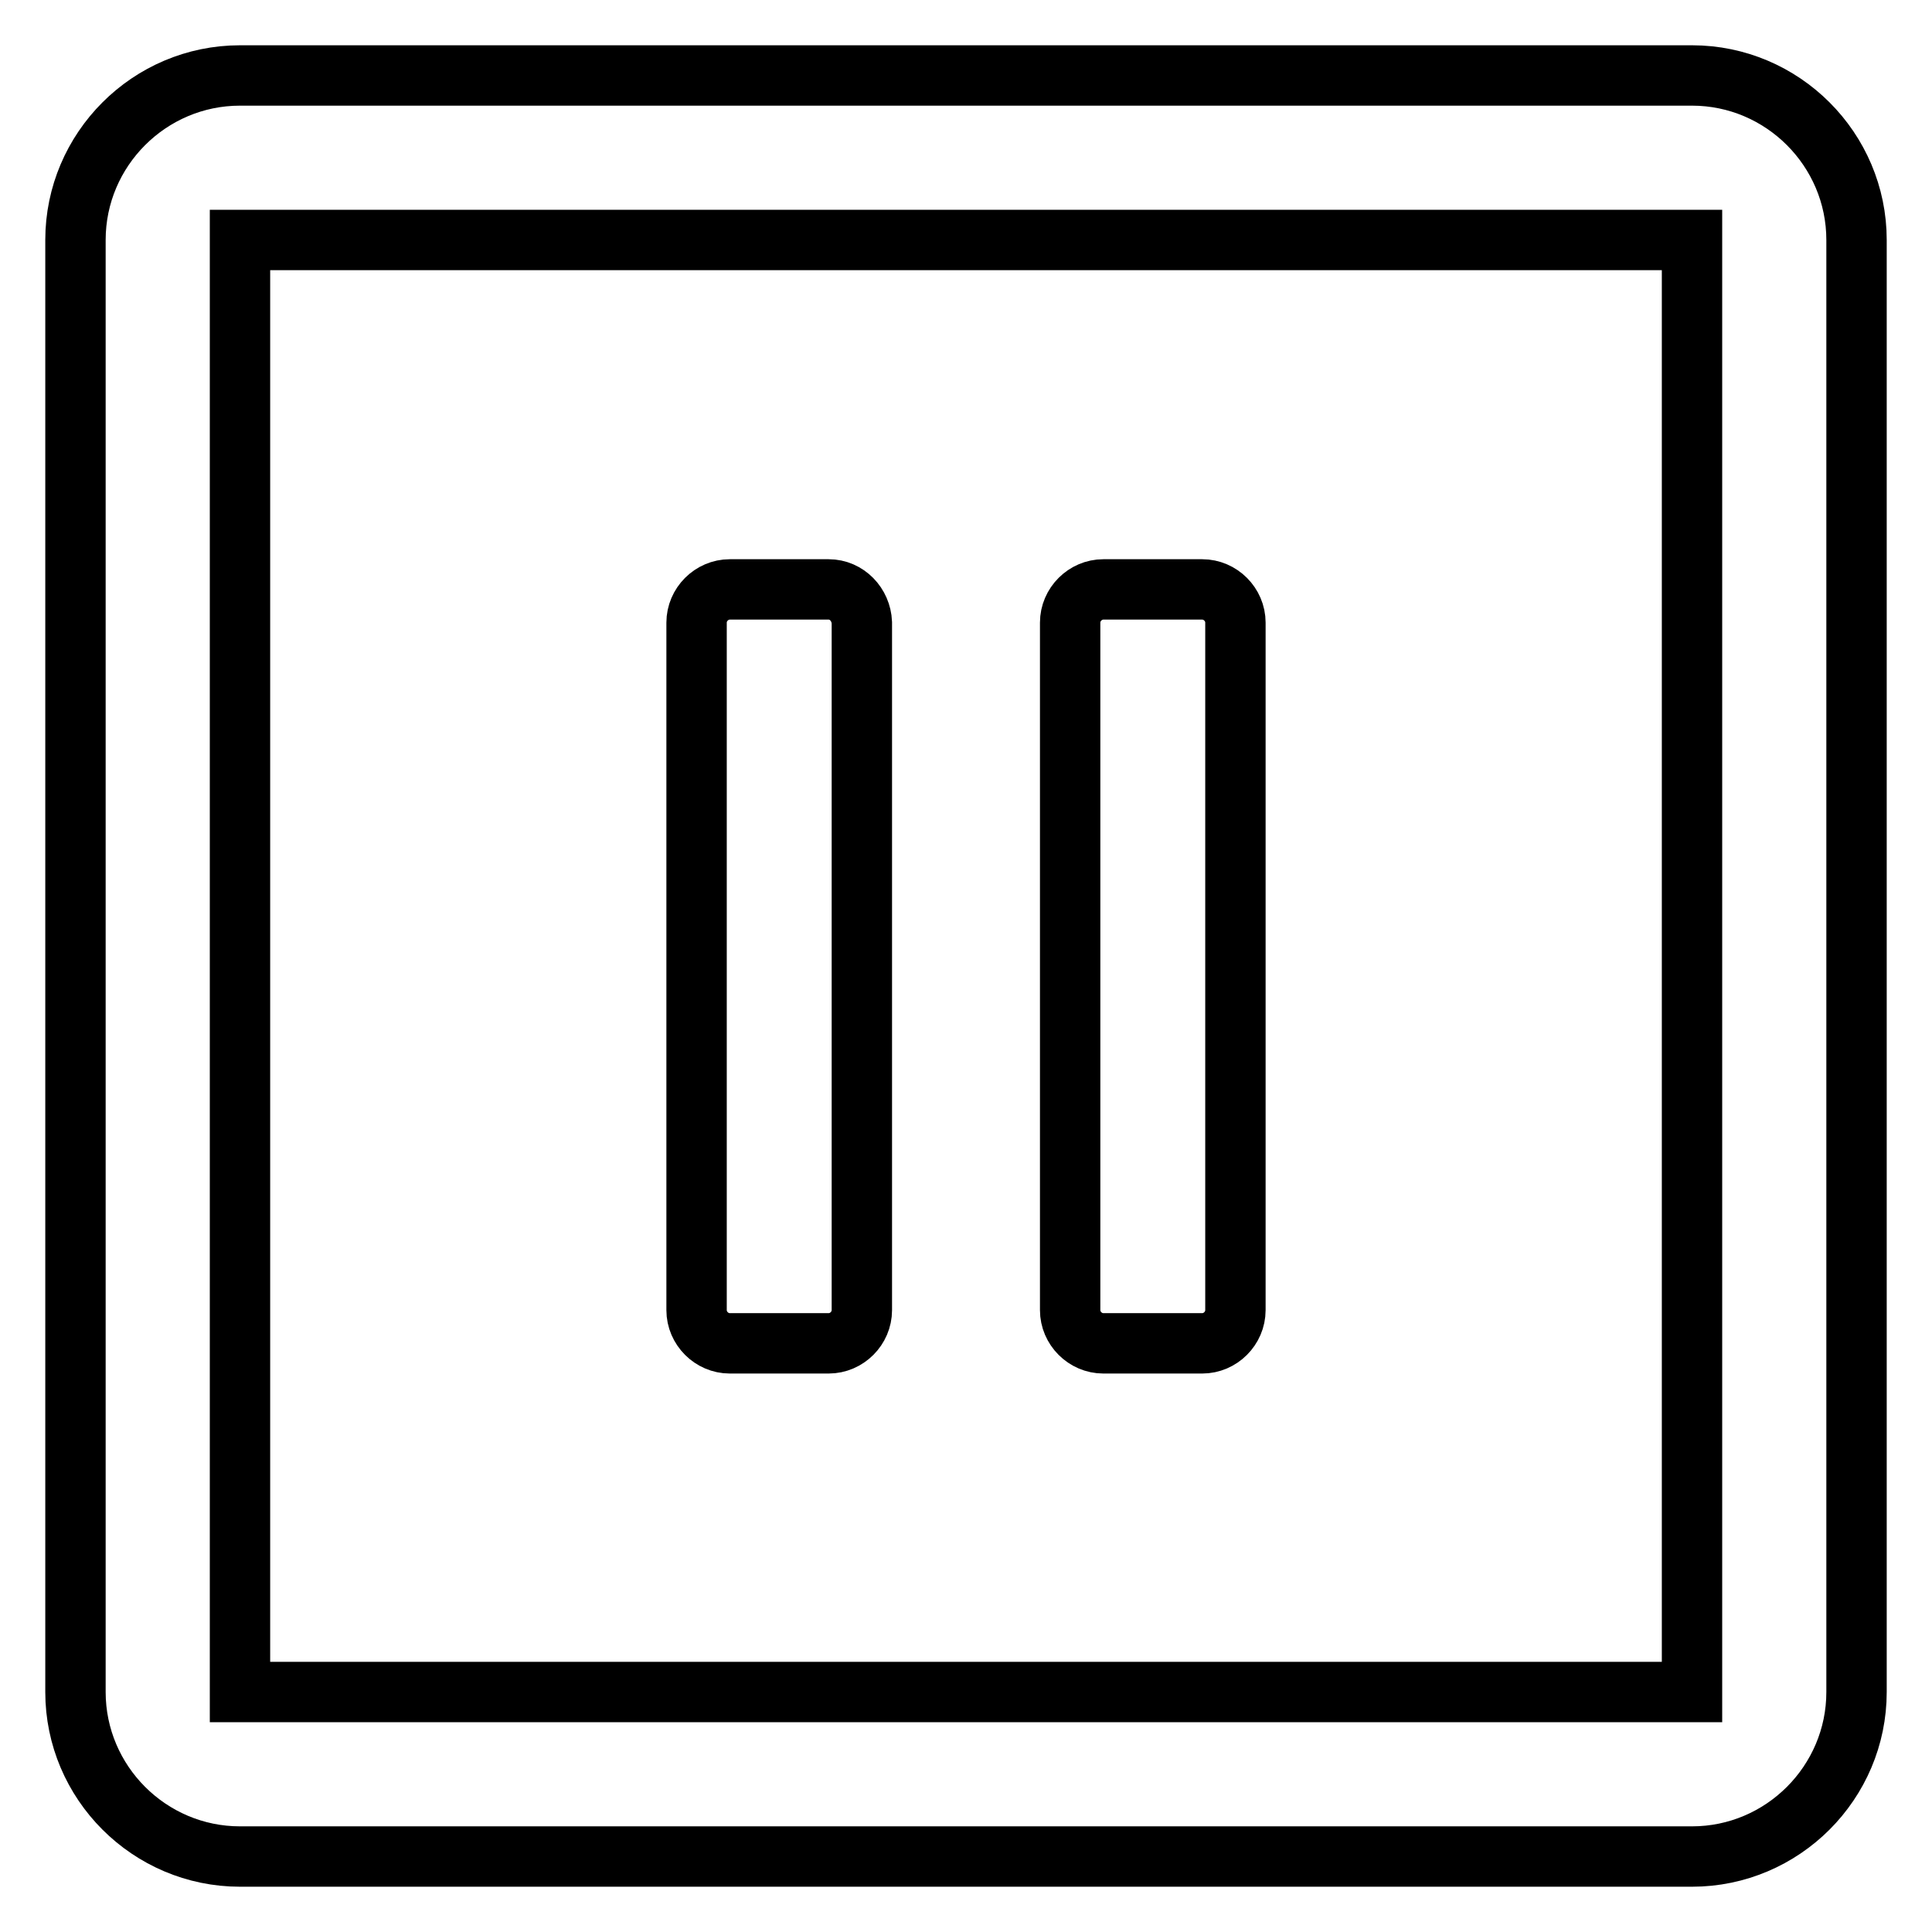 <?xml version="1.0" encoding="utf-8"?>
<!-- Svg Vector Icons : http://www.onlinewebfonts.com/icon -->
<!DOCTYPE svg PUBLIC "-//W3C//DTD SVG 1.1//EN" "http://www.w3.org/Graphics/SVG/1.1/DTD/svg11.dtd">
<svg version="1.1" xmlns="http://www.w3.org/2000/svg" xmlns:xlink="http://www.w3.org/1999/xlink" x="0px" y="0px" viewBox="0 0 256 256" enable-background="new 0 0 256 256" xml:space="preserve">
<g> <path stroke-width="8" fill-opacity="0" stroke="#000000"  d="M109.8,78.1H96.7c-2.4,0-4.4,2-4.4,4.4v91.1c0,2.4,2,4.4,4.4,4.4h13.1c2.4,0,4.4-2,4.4-4.4V82.5 C114.1,80.1,112.2,78.1,109.8,78.1z M159.3,78.1h-13.1c-2.4,0-4.4,2-4.4,4.4v91.1c0,2.4,2,4.4,4.4,4.4h13.1c2.4,0,4.4-2,4.4-4.4 V82.5C163.7,80.1,161.7,78.1,159.3,78.1z M224.2,246H31.8c-12,0-21.8-9.8-21.8-21.8V31.8c0-12,9.8-21.8,21.8-21.8h192.4 c12,0,21.8,9.8,21.8,21.8v192.4C246,236.2,236.2,246,224.2,246z M31.8,224.2C31.8,224.2,31.8,224.2,31.8,224.2h192.4V31.8 c0,0,0,0,0,0H31.8V224.2z"/></g>
</svg>